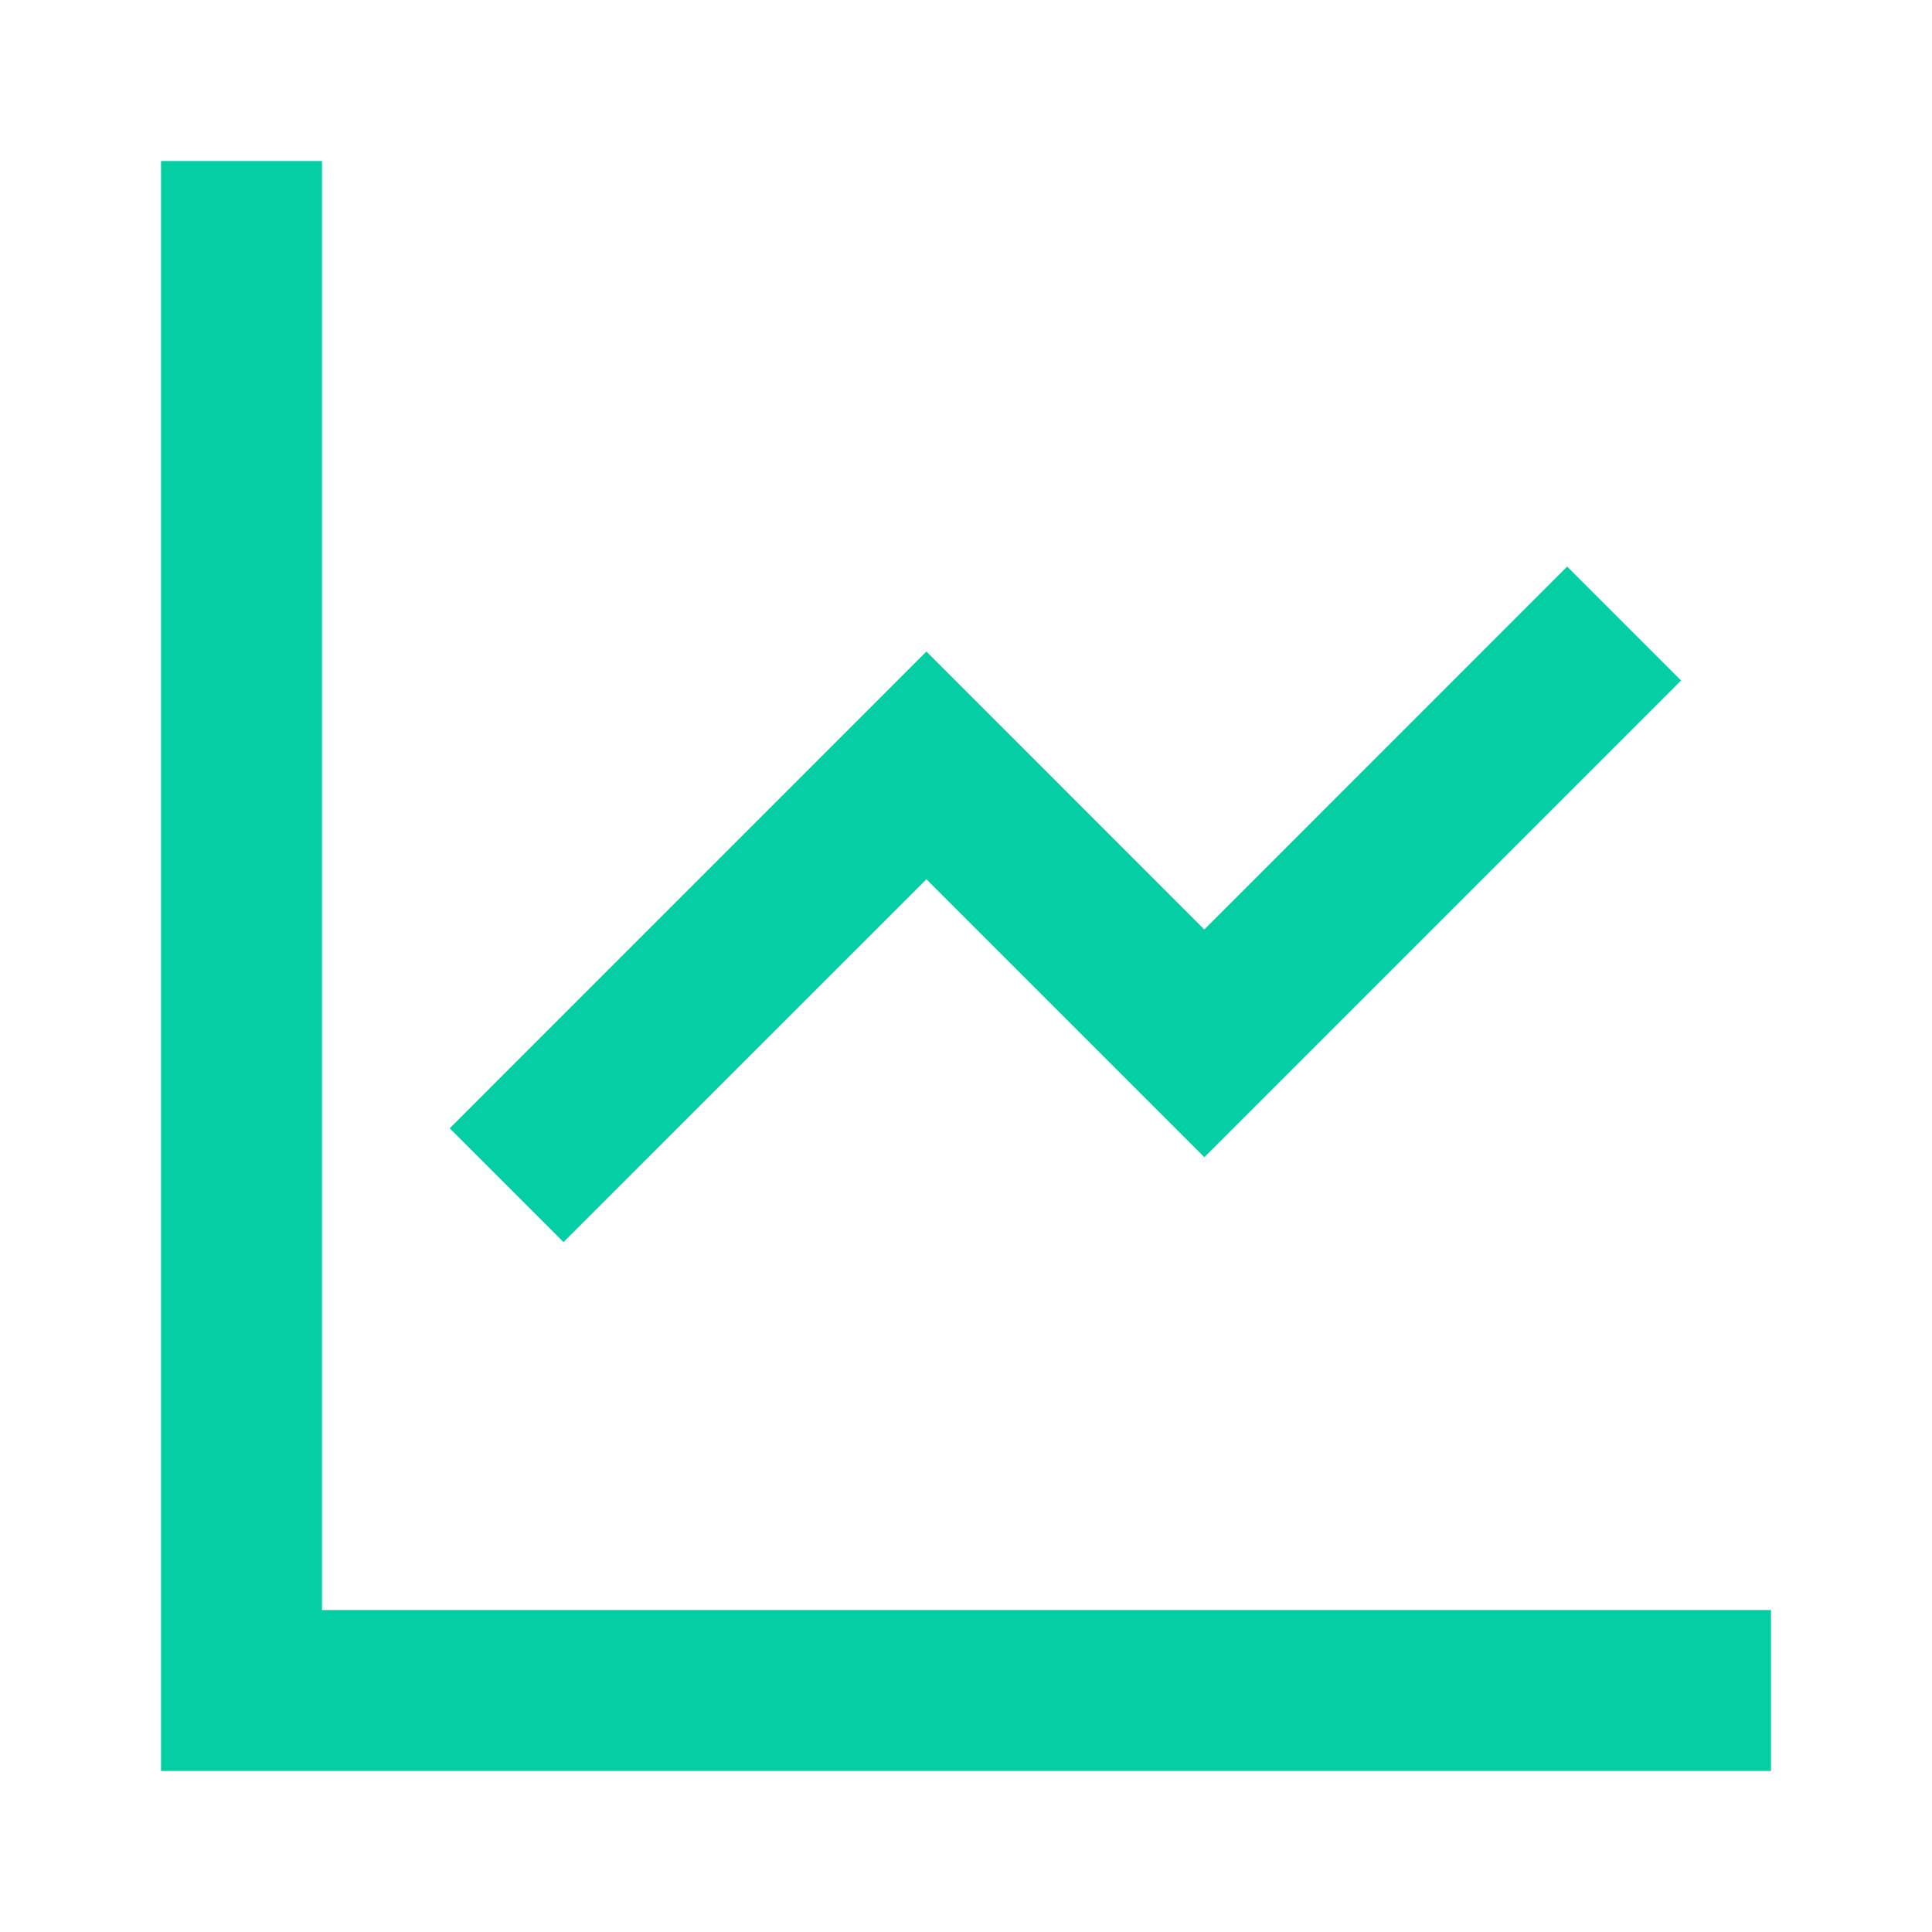<svg width="32" height="32" viewBox="0 0 32 32" fill="none" xmlns="http://www.w3.org/2000/svg">
<path d="M2.667 29.333L2.667 2.667L5.333 2.667L5.333 26.667H29.333V29.333H2.667Z" fill="#03CEA4"/>
<path d="M15.344 10.791L7.448 18.688L9.333 20.573L15.344 14.563L19.947 19.166L27.843 11.27L25.957 9.384L19.947 15.395L15.344 10.791Z" fill="#03CEA4"/>
</svg>
